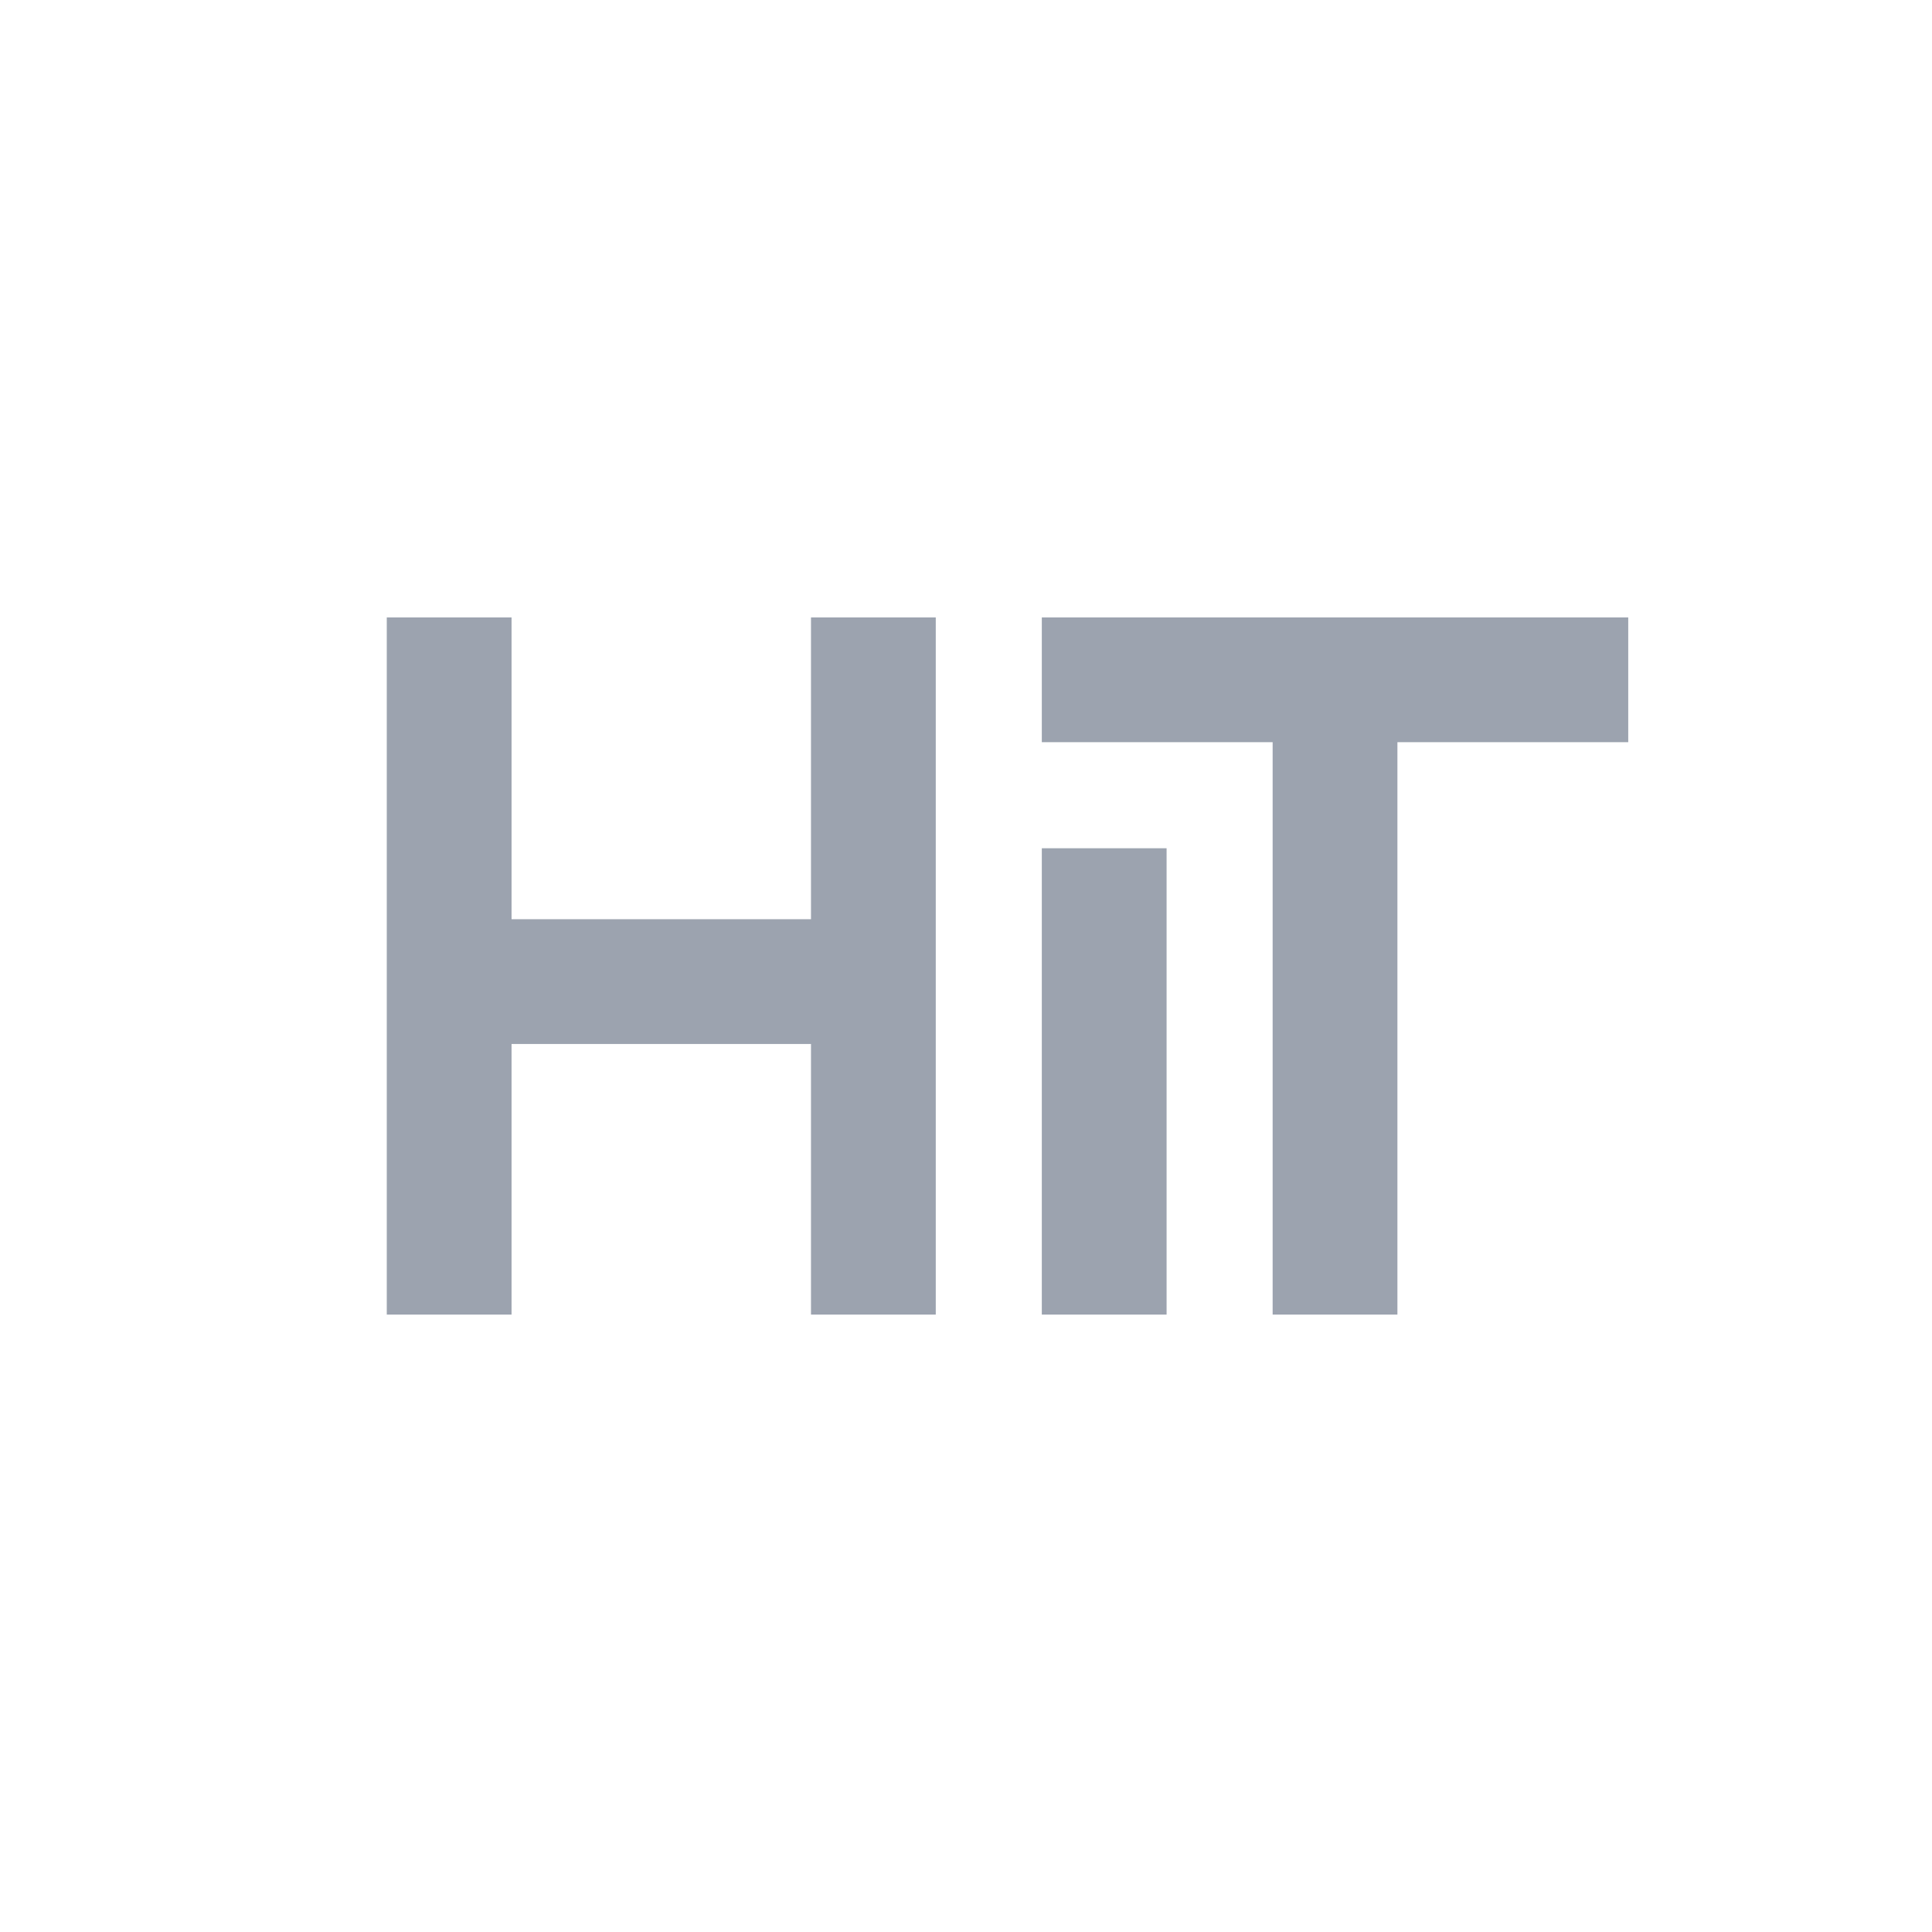 <svg xmlns="http://www.w3.org/2000/svg" xmlns:xlink="http://www.w3.org/1999/xlink" style="isolation:isolate" viewBox="0 0 1024 1024"><defs><clipPath id="_clipPath_fkEW8DRj4kNk6fnioH1iwlQiSROZI1lj"><rect width="1024" height="1024"/></clipPath></defs><g clip-path="url(#_clipPath_fkEW8DRj4kNk6fnioH1iwlQiSROZI1lj)"><path d=" M 429.844 553.332 L 271.131 553.332 L 271.131 553.332 L 271.131 553.332 L 271.131 696.753 L 205 696.753 L 205 327.247 L 271.131 327.247 L 271.131 487.201 L 429.844 487.201 L 429.844 327.247 L 495.975 327.247 L 495.975 696.753 L 429.844 696.753 L 429.844 553.332 Z  M 740.658 393.378 L 863 393.378 L 863 327.247 L 707.593 327.247 L 707.593 327.247 L 707.593 327.247 L 552.186 327.247 L 552.186 393.378 L 674.528 393.378 L 674.528 696.753 L 740.658 696.753 L 740.658 393.378 L 740.658 393.378 L 740.658 393.378 L 740.658 393.378 Z  M 552.186 696.753 L 552.186 449.589 L 618.317 449.589 L 618.317 696.753 L 552.186 696.753 L 552.186 696.753 L 552.186 696.753 L 552.186 696.753 L 552.186 696.753 L 552.186 696.753 Z " fill-rule="evenodd" fill="#9ca3af"/></g></svg>